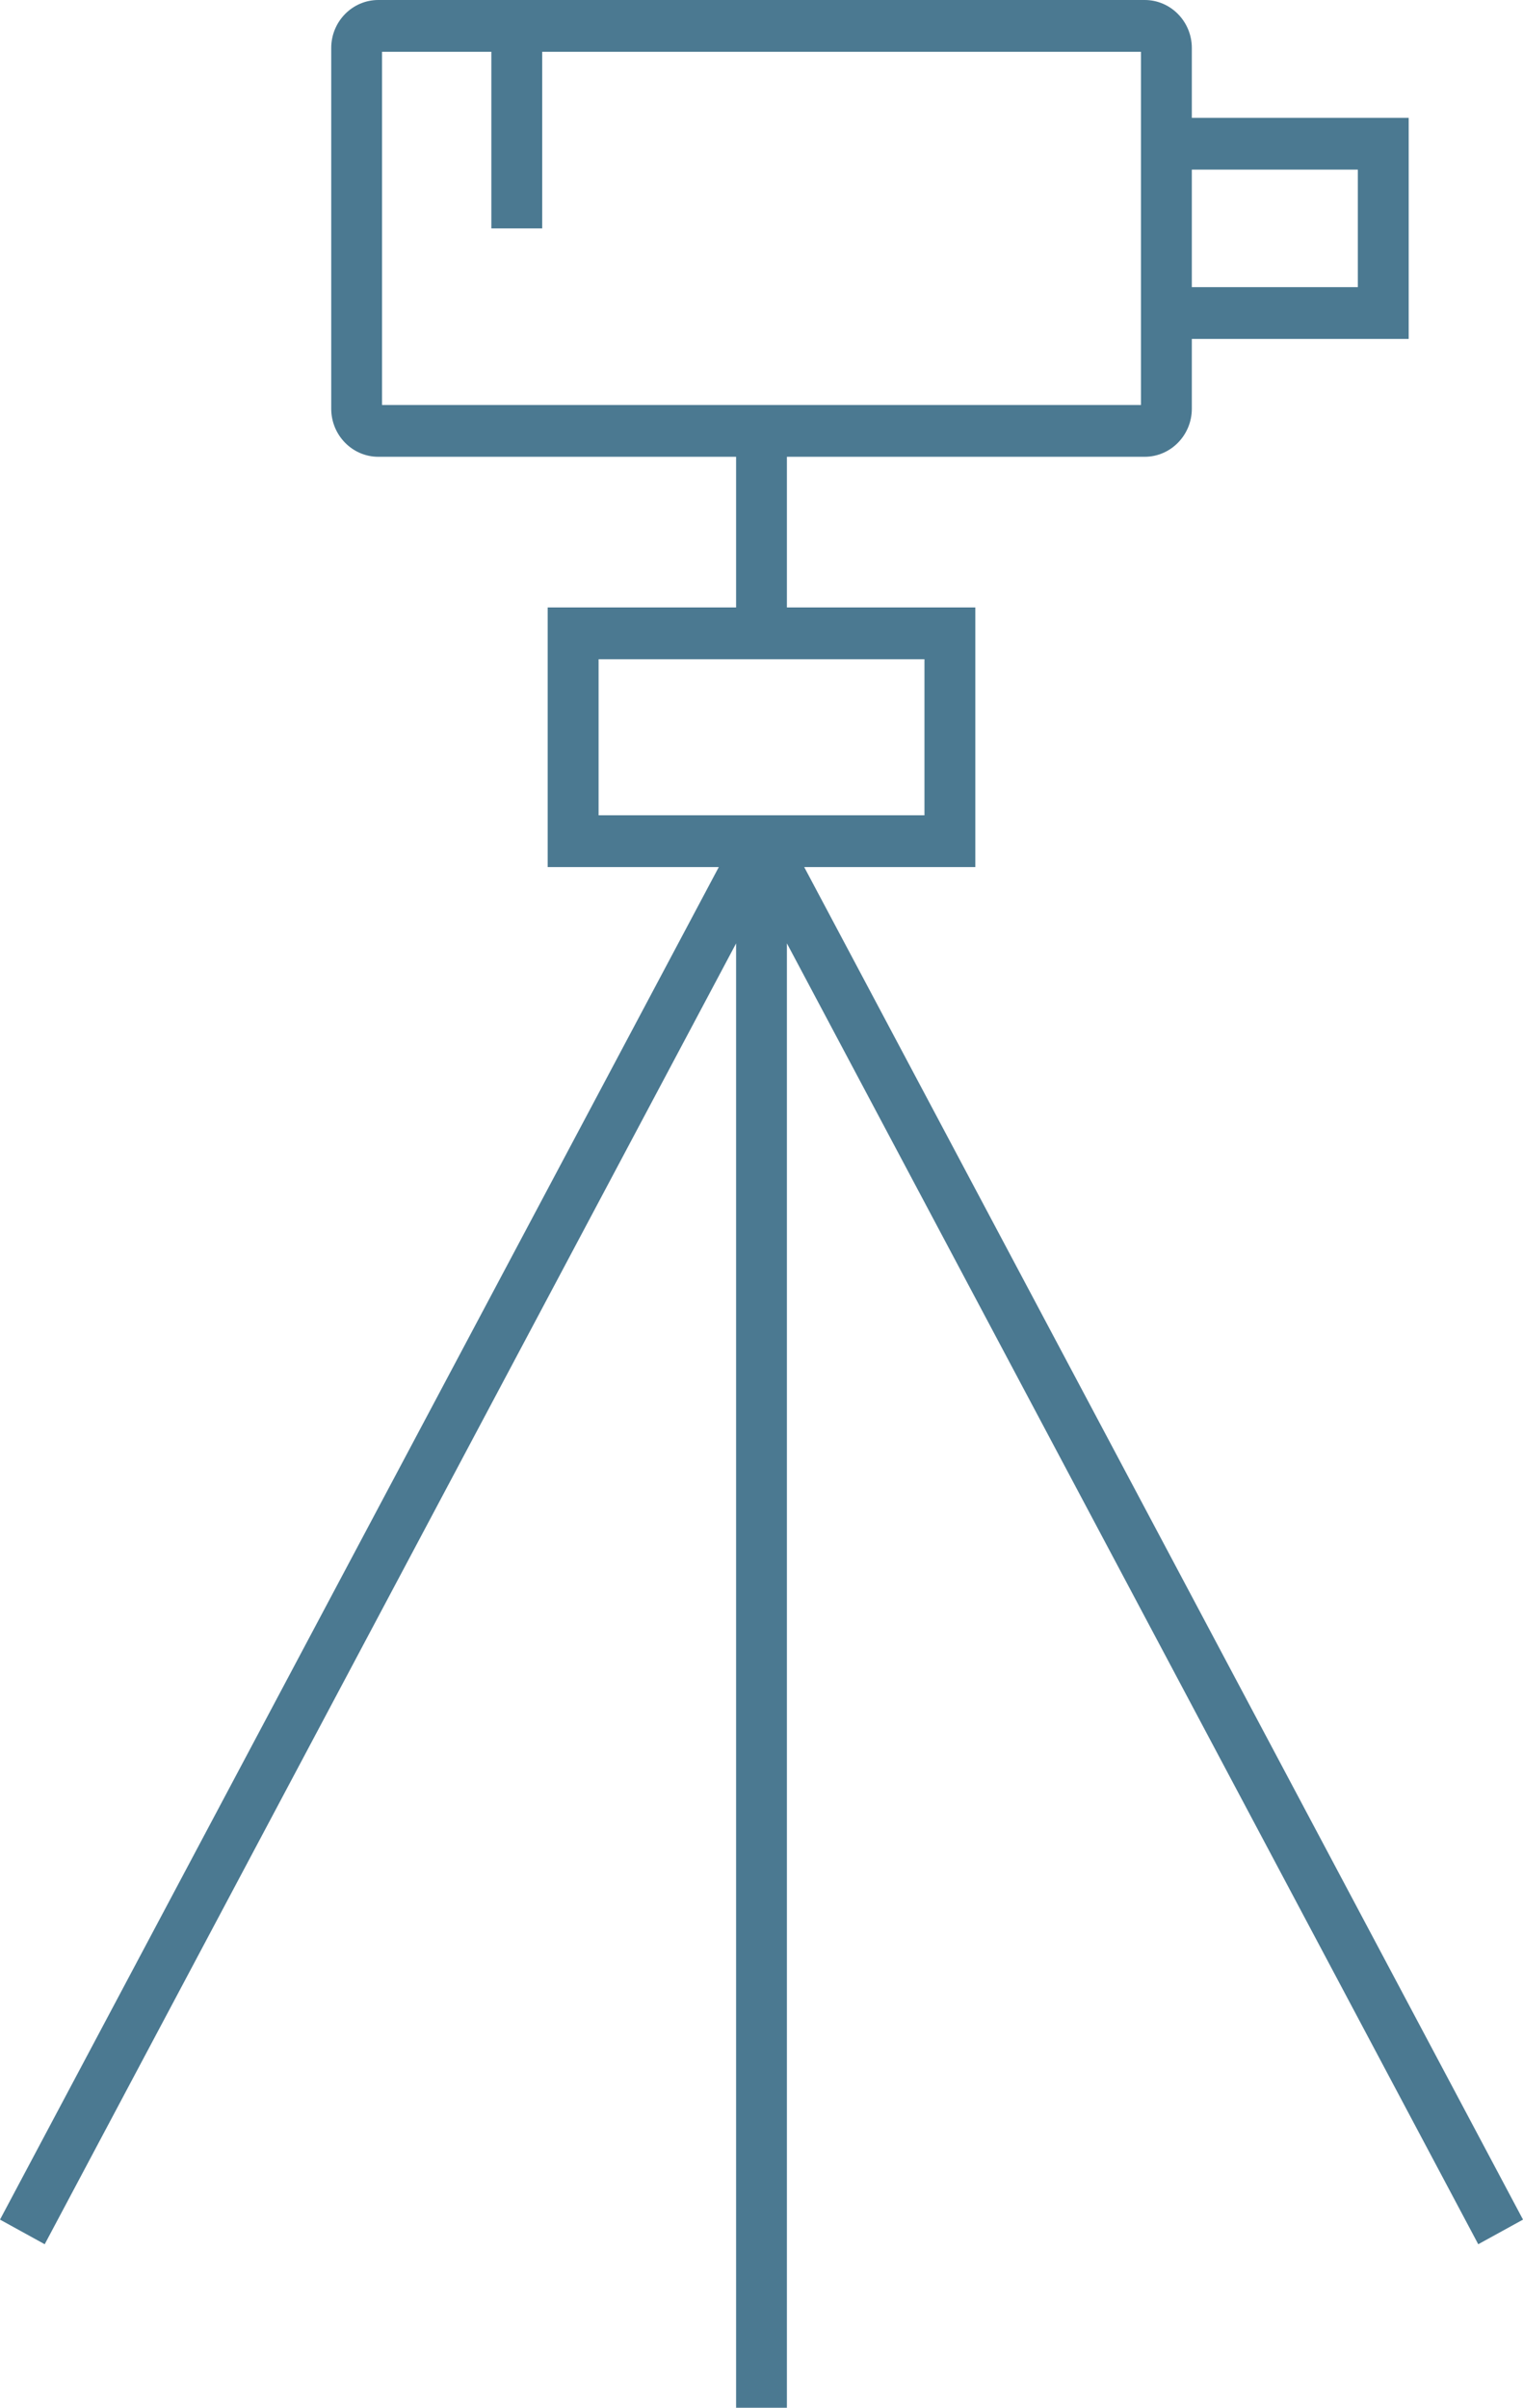 <?xml version="1.0" encoding="UTF-8"?>
<svg width="31px" height="49px" viewBox="0 0 31 49" version="1.1" xmlns="http://www.w3.org/2000/svg" xmlns:xlink="http://www.w3.org/1999/xlink">
    <title>noun_topographer_2115421</title>
    <g id="Page-1" stroke="none" stroke-width="1" fill="none" fill-rule="evenodd">
        <g id="03-Neo2-Expertise" transform="translate(-192, -1899)" fill="#4B7991" fill-rule="nonzero">
            <g id="noun_topographer_2115421" transform="translate(192, 1899)">
                <path d="M31,45.171 L16.369,17.645 L19.852,17.645 L19.852,12.362 L16.017,12.362 L16.017,9.296 L23.3,9.296 C23.828,9.296 24.259,8.857 24.259,8.319 L24.259,6.898 L28.673,6.898 L28.673,2.398 L24.259,2.398 L24.259,0.976 C24.259,0.438 23.829,0 23.3,0 L7.7,0 C7.172,0 6.742,0.438 6.742,0.976 L6.742,8.319 C6.742,8.857 7.172,9.296 7.7,9.296 L14.983,9.296 L14.983,12.362 L11.148,12.362 L11.148,17.645 L14.631,17.645 L0,45.171 L0.91,45.672 L14.983,19.199 L14.983,49 L16.017,49 L16.017,19.198 L30.089,45.672 L31,45.171 Z M27.638,3.452 L27.638,5.844 L24.259,5.844 L24.259,3.452 L27.638,3.452 Z M7.776,1.054 L10.001,1.054 L10.001,4.648 L11.036,4.648 L11.036,1.054 L23.224,1.054 L23.224,2.398 L23.224,6.898 L23.224,8.242 L7.776,8.242 L7.776,1.054 Z M12.184,13.416 L18.817,13.416 L18.817,16.592 L12.184,16.592 L12.184,13.416 Z" id="Shape"></path>
            </g>
        </g>
    </g>
</svg>
